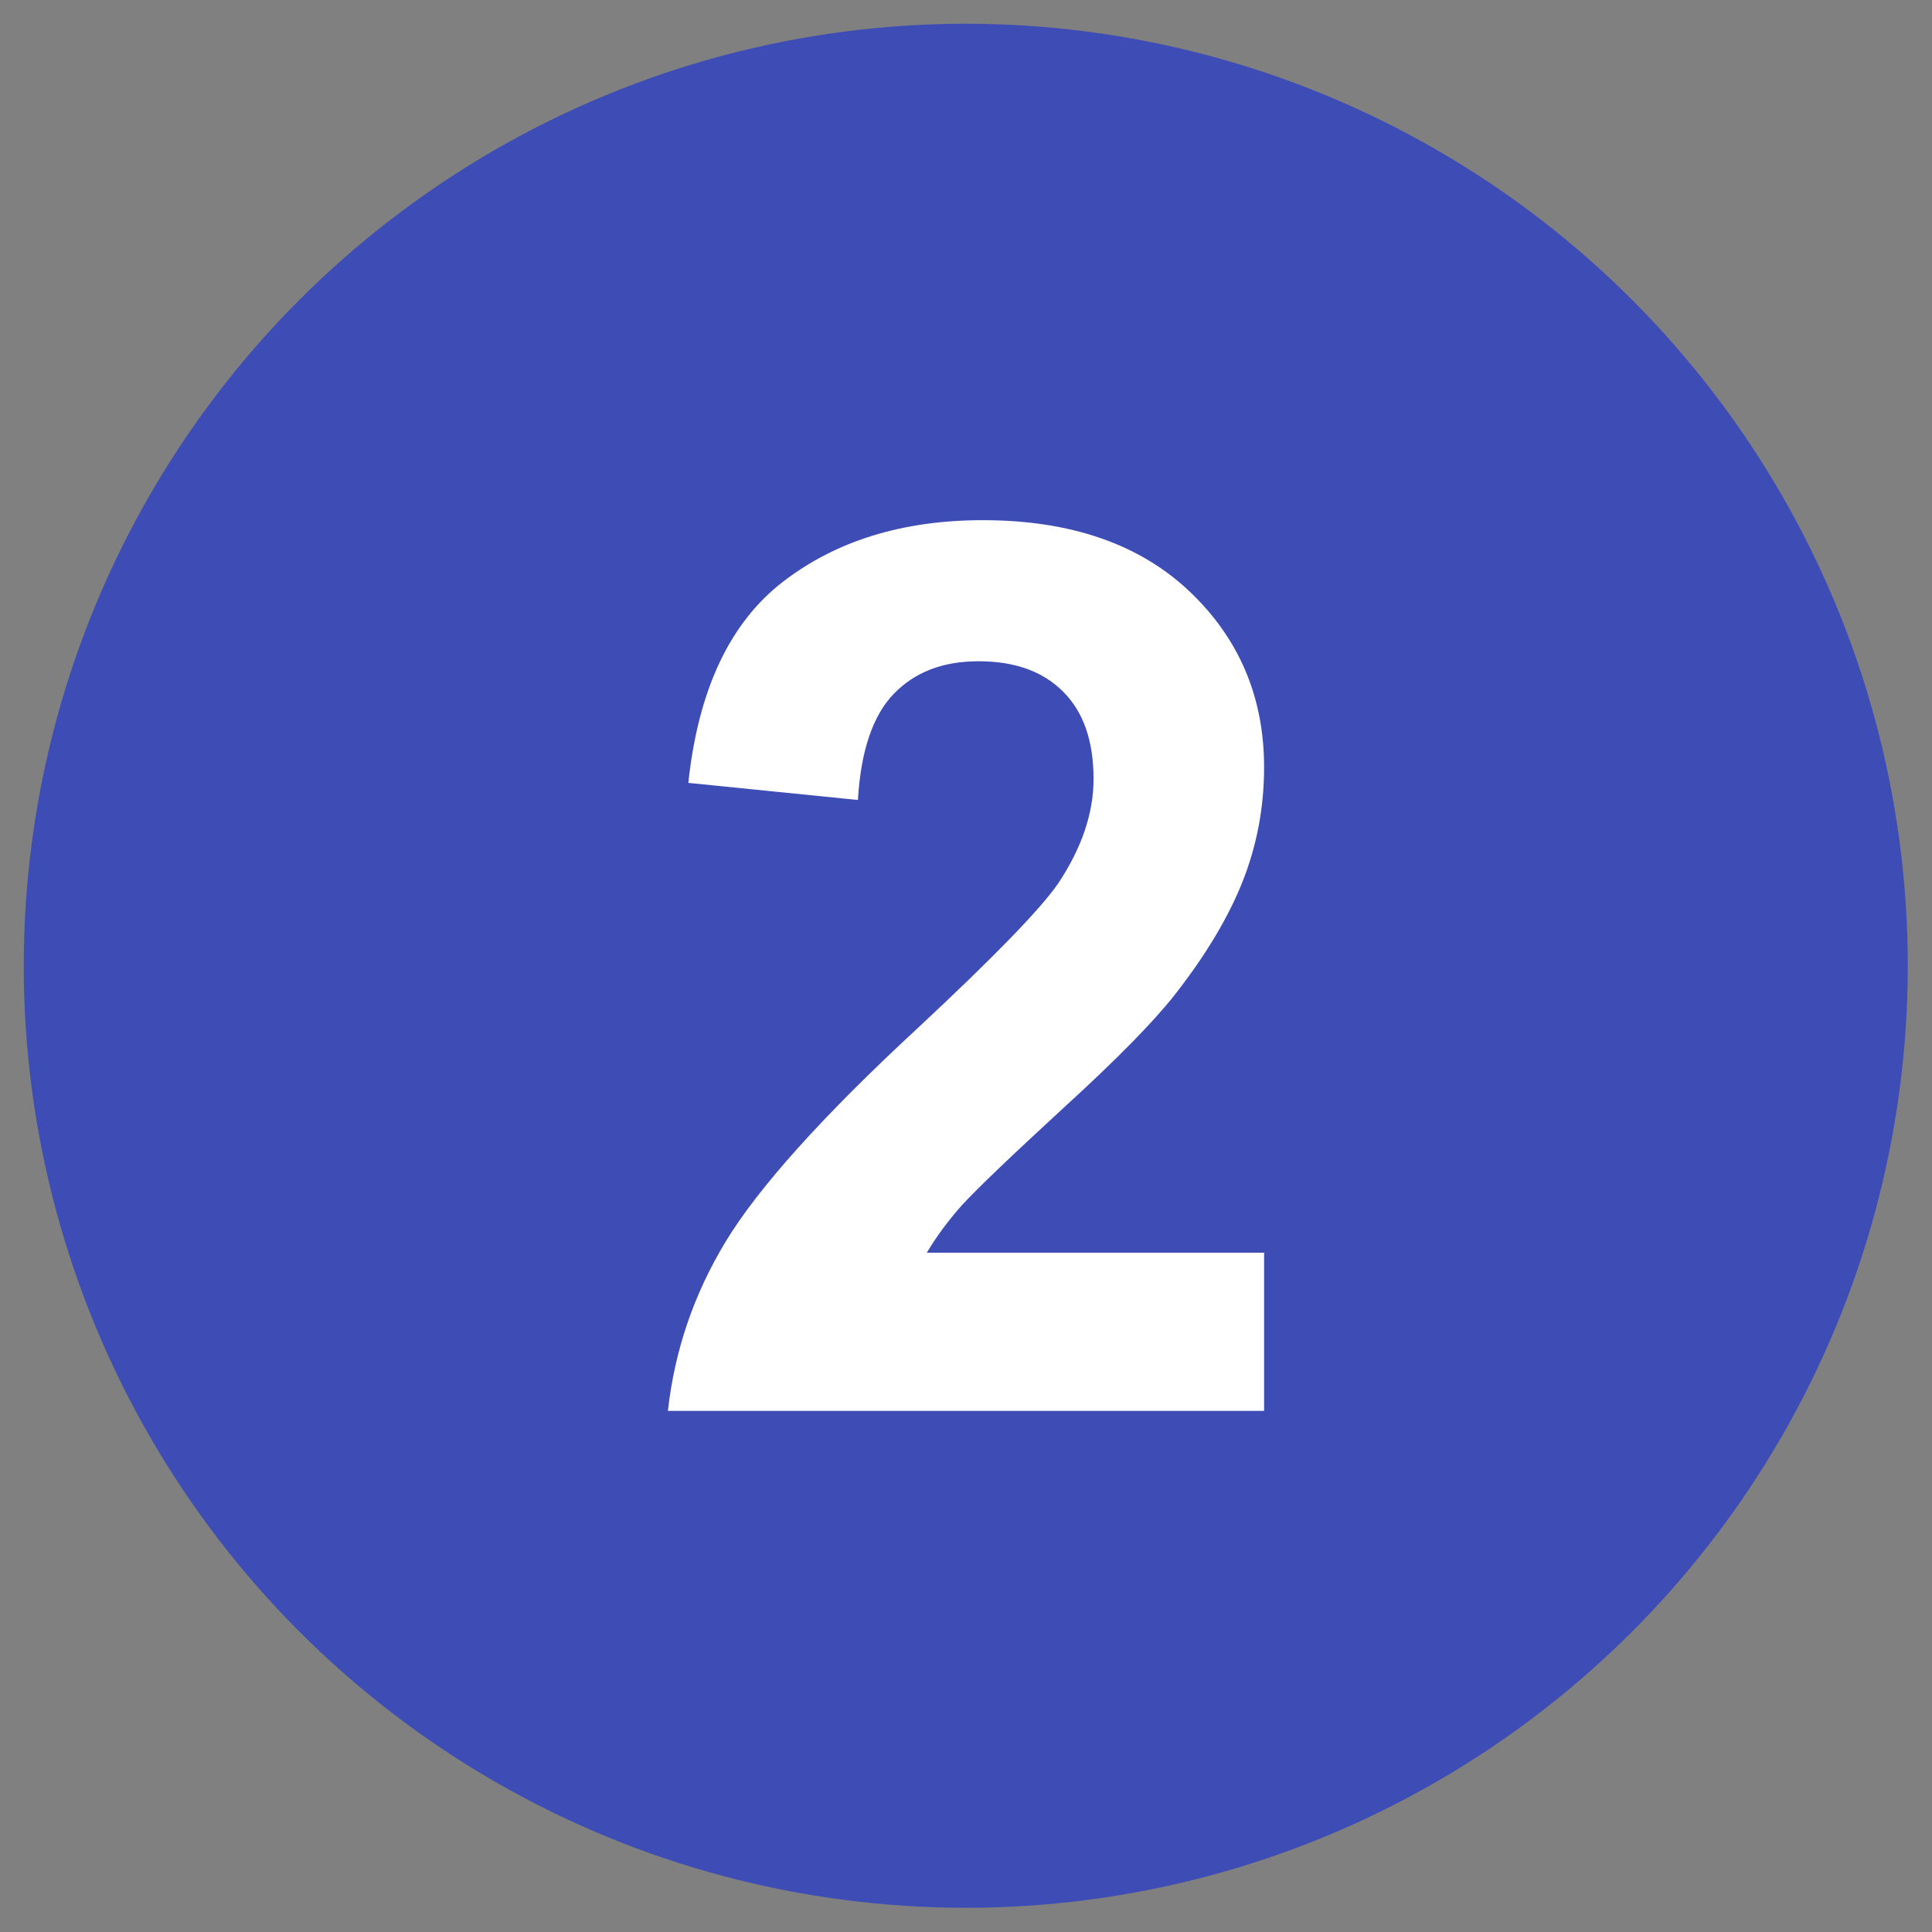 <?xml version="1.0" encoding="UTF-8"?>
<svg id="Layer_1" data-name="Layer 1" xmlns="http://www.w3.org/2000/svg" viewBox="0 0 40.67 40.67">
  <rect x="0" y="0" width="40.67" height="40.67" fill="#808080" stroke="none"/>
  <defs>
    <style>
      .cls-1 {
        fill: #fff;
      }

      .cls-2 {
        fill: #3e4cb5;
      }
    </style>
  </defs>
  <circle class="cls-2" cx="20.33" cy="20.33" r="19.83"/>
  <path class="cls-1" d="M26.61,26.38v3.32h-12.55c.14-1.26.54-2.45,1.22-3.57.68-1.12,2.02-2.62,4.03-4.48,1.61-1.5,2.6-2.52,2.97-3.06.49-.74.74-1.47.74-2.19,0-.8-.21-1.41-.64-1.84-.43-.43-1.02-.64-1.78-.64s-1.34.23-1.78.68-.7,1.2-.76,2.24l-3.57-.36c.21-1.97.88-3.38,2-4.24,1.12-.86,2.52-1.29,4.2-1.29,1.84,0,3.29.5,4.34,1.49,1.05.99,1.58,2.23,1.58,3.71,0,.84-.15,1.64-.45,2.4-.3.76-.78,1.56-1.43,2.39-.43.55-1.21,1.35-2.34,2.38-1.13,1.04-1.84,1.72-2.15,2.06-.3.34-.54.67-.73.99h7.11Z"/>
</svg>